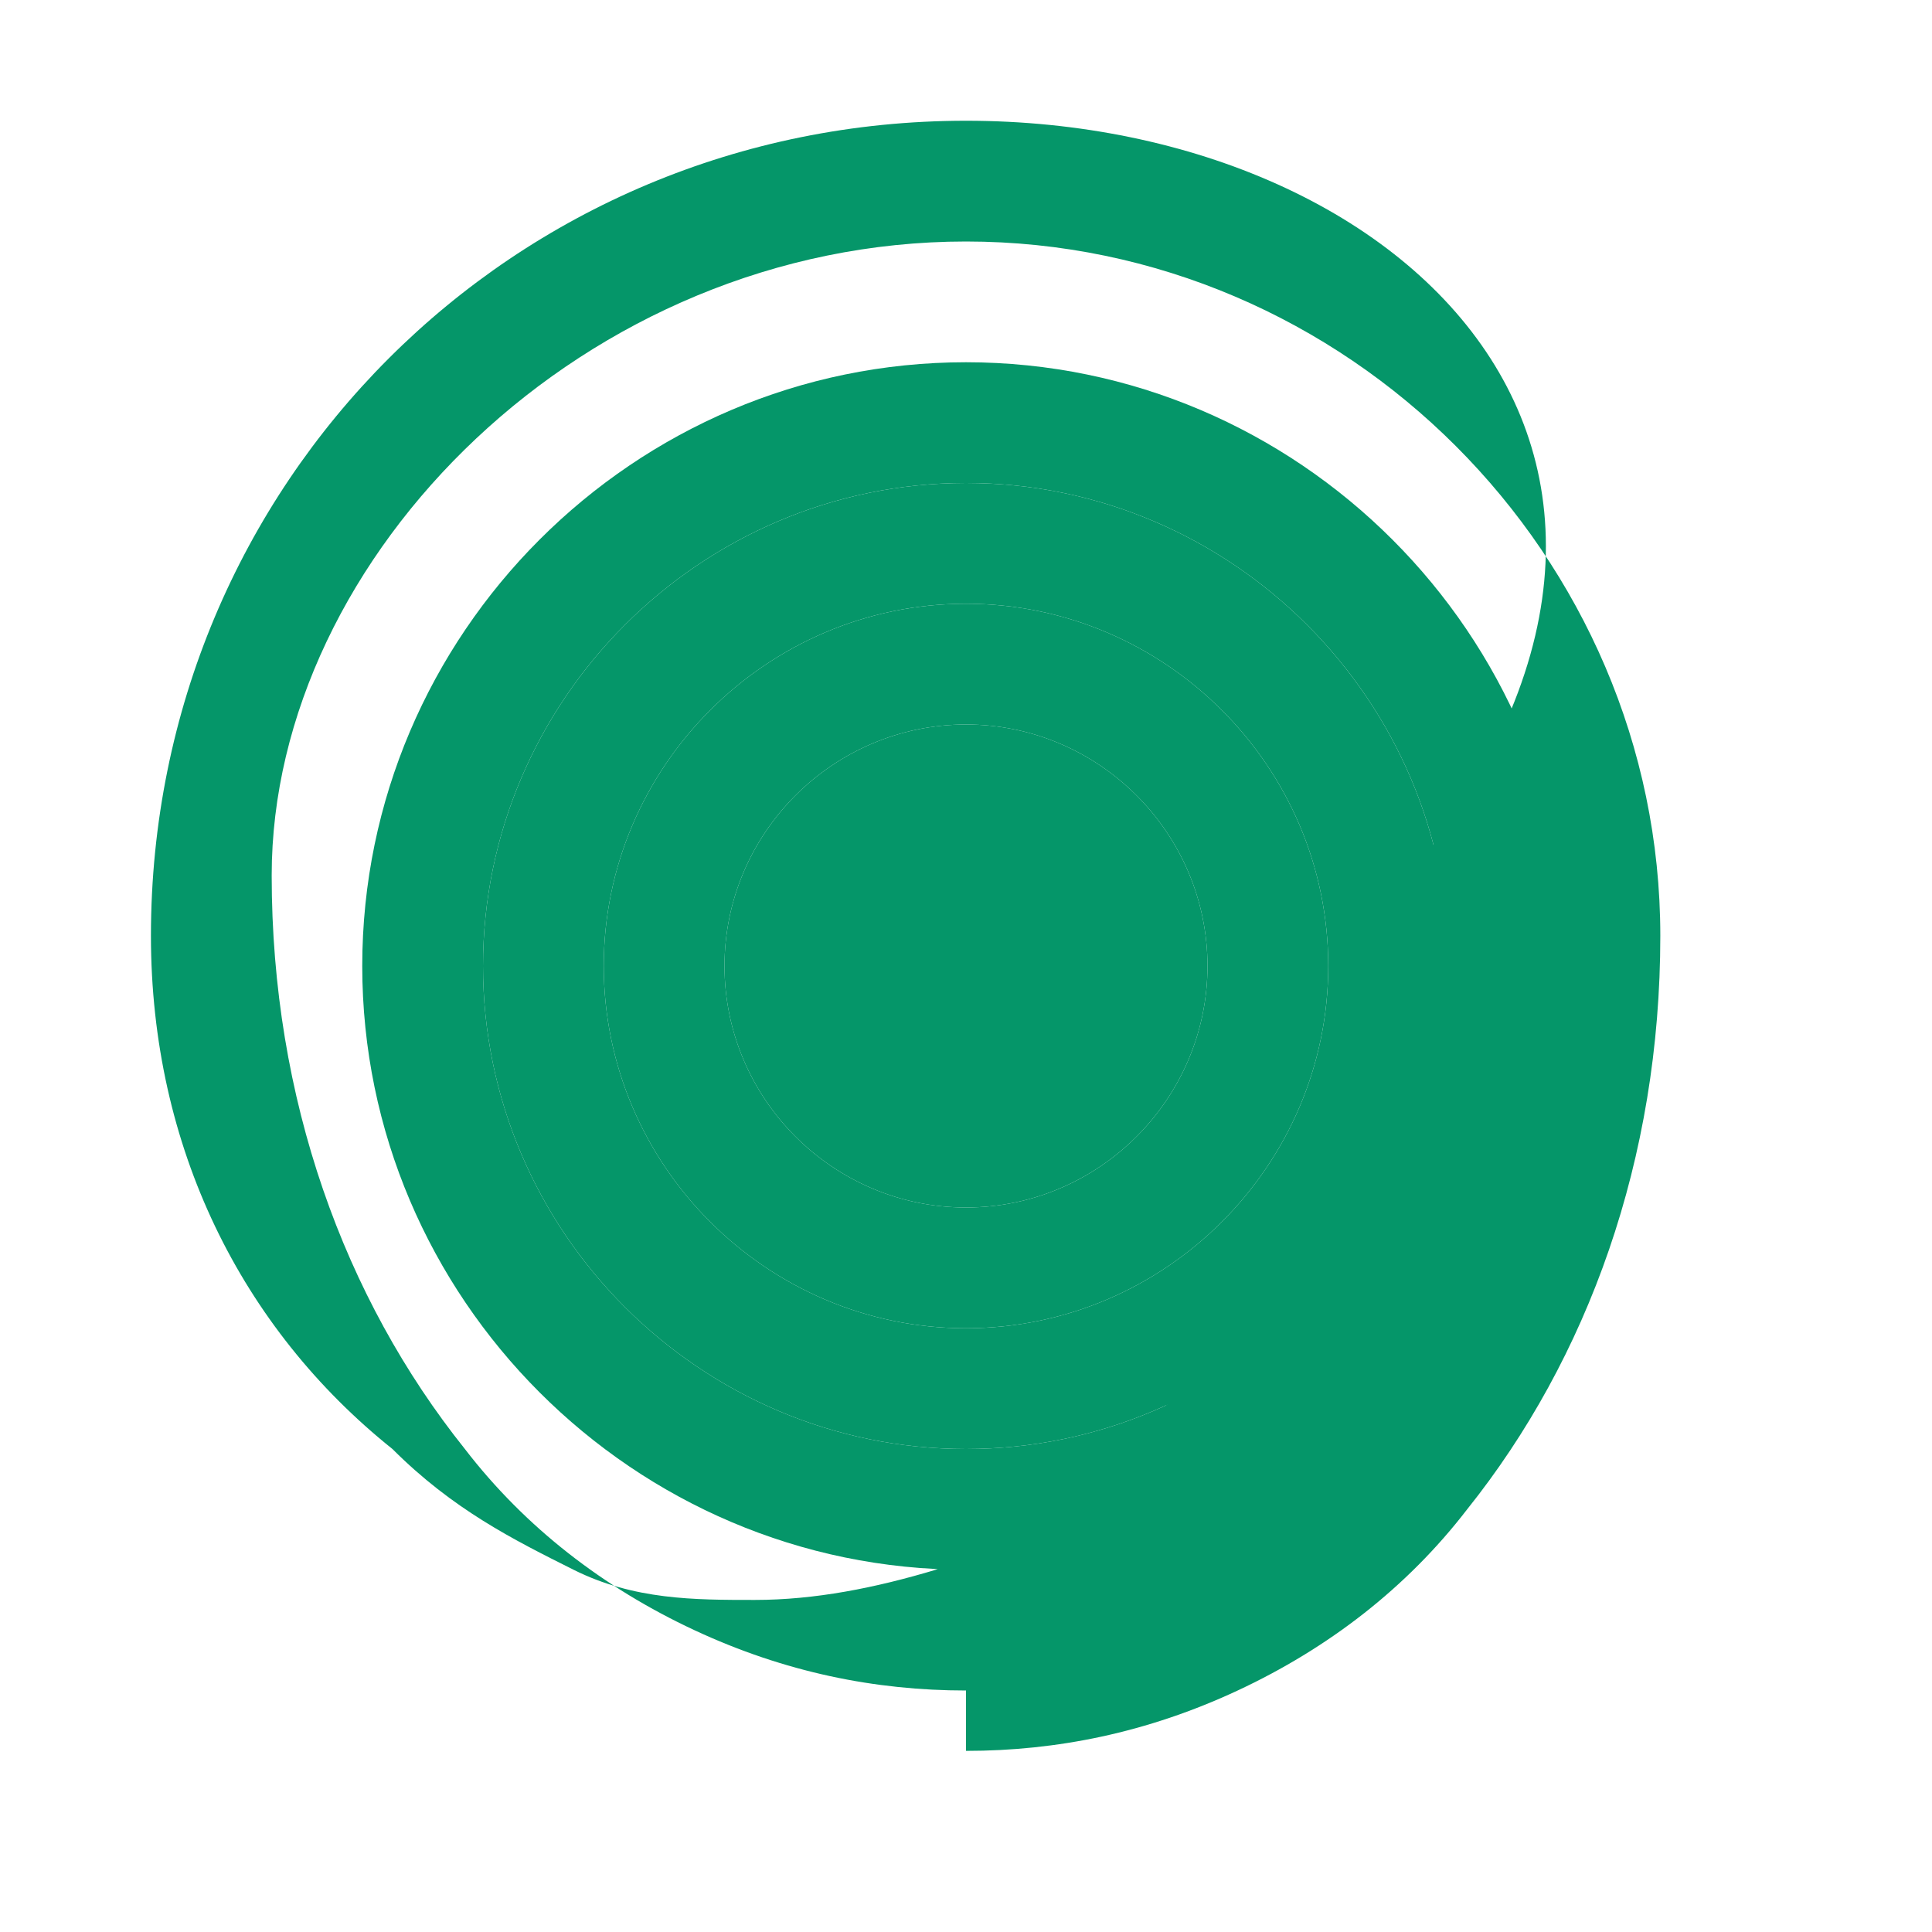 <svg xmlns="http://www.w3.org/2000/svg" viewBox="0 0 32 32" width="32" height="32">
  <path d="M16 2C8.5 2 2.5 8 2.5 15.5c0 3.5 1.5 6.5 4 8.5 1 1 2 1.5 3 2 1 0.5 2 0.5 3 0.5s2-0.2 3-0.5c1-0.5 2-1 3-2 2.5-2 4-5 4-8.5C29.5 8 23.5 2 16 2zM16 28c-1.5 0-3-0.3-4.5-1-1.5-0.7-2.8-1.7-3.8-3-2-2.5-3.2-5.8-3.2-9.5C4.5 9.2 9.7 4 16 4s11.5 5.2 11.5 11.5c0 3.7-1.2 7-3.2 9.5-1 1.3-2.3 2.3-3.8 3-1.5 0.7-3 1-4.5 1z" fill="#059669"/>
  <path d="M16 6c-5.5 0-10 4.5-10 10s4.5 10 10 10 10-4.5 10-10S21.5 6 16 6zM16 24c-4.4 0-8-3.6-8-8s3.6-8 8-8 8 3.6 8 8S20.4 24 16 24z" fill="#059669"/>
  <path d="M16 8c-4.4 0-8 3.6-8 8s3.6 8 8 8 8-3.6 8-8S20.4 8 16 8zM16 22c-3.3 0-6-2.7-6-6s2.7-6 6-6 6 2.7 6 6S19.3 22 16 22z" fill="#059669"/>
  <path d="M16 10c-3.3 0-6 2.7-6 6s2.7 6 6 6 6-2.7 6-6S19.3 10 16 10zM16 20c-2.2 0-4-1.8-4-4s1.8-4 4-4 4 1.8 4 4S18.2 20 16 20z" fill="#059669"/>
  <path d="M16 12c-2.2 0-4 1.8-4 4s1.8 4 4 4 4-1.8 4-4S18.2 12 16 12z" fill="#059669"/>
</svg>
